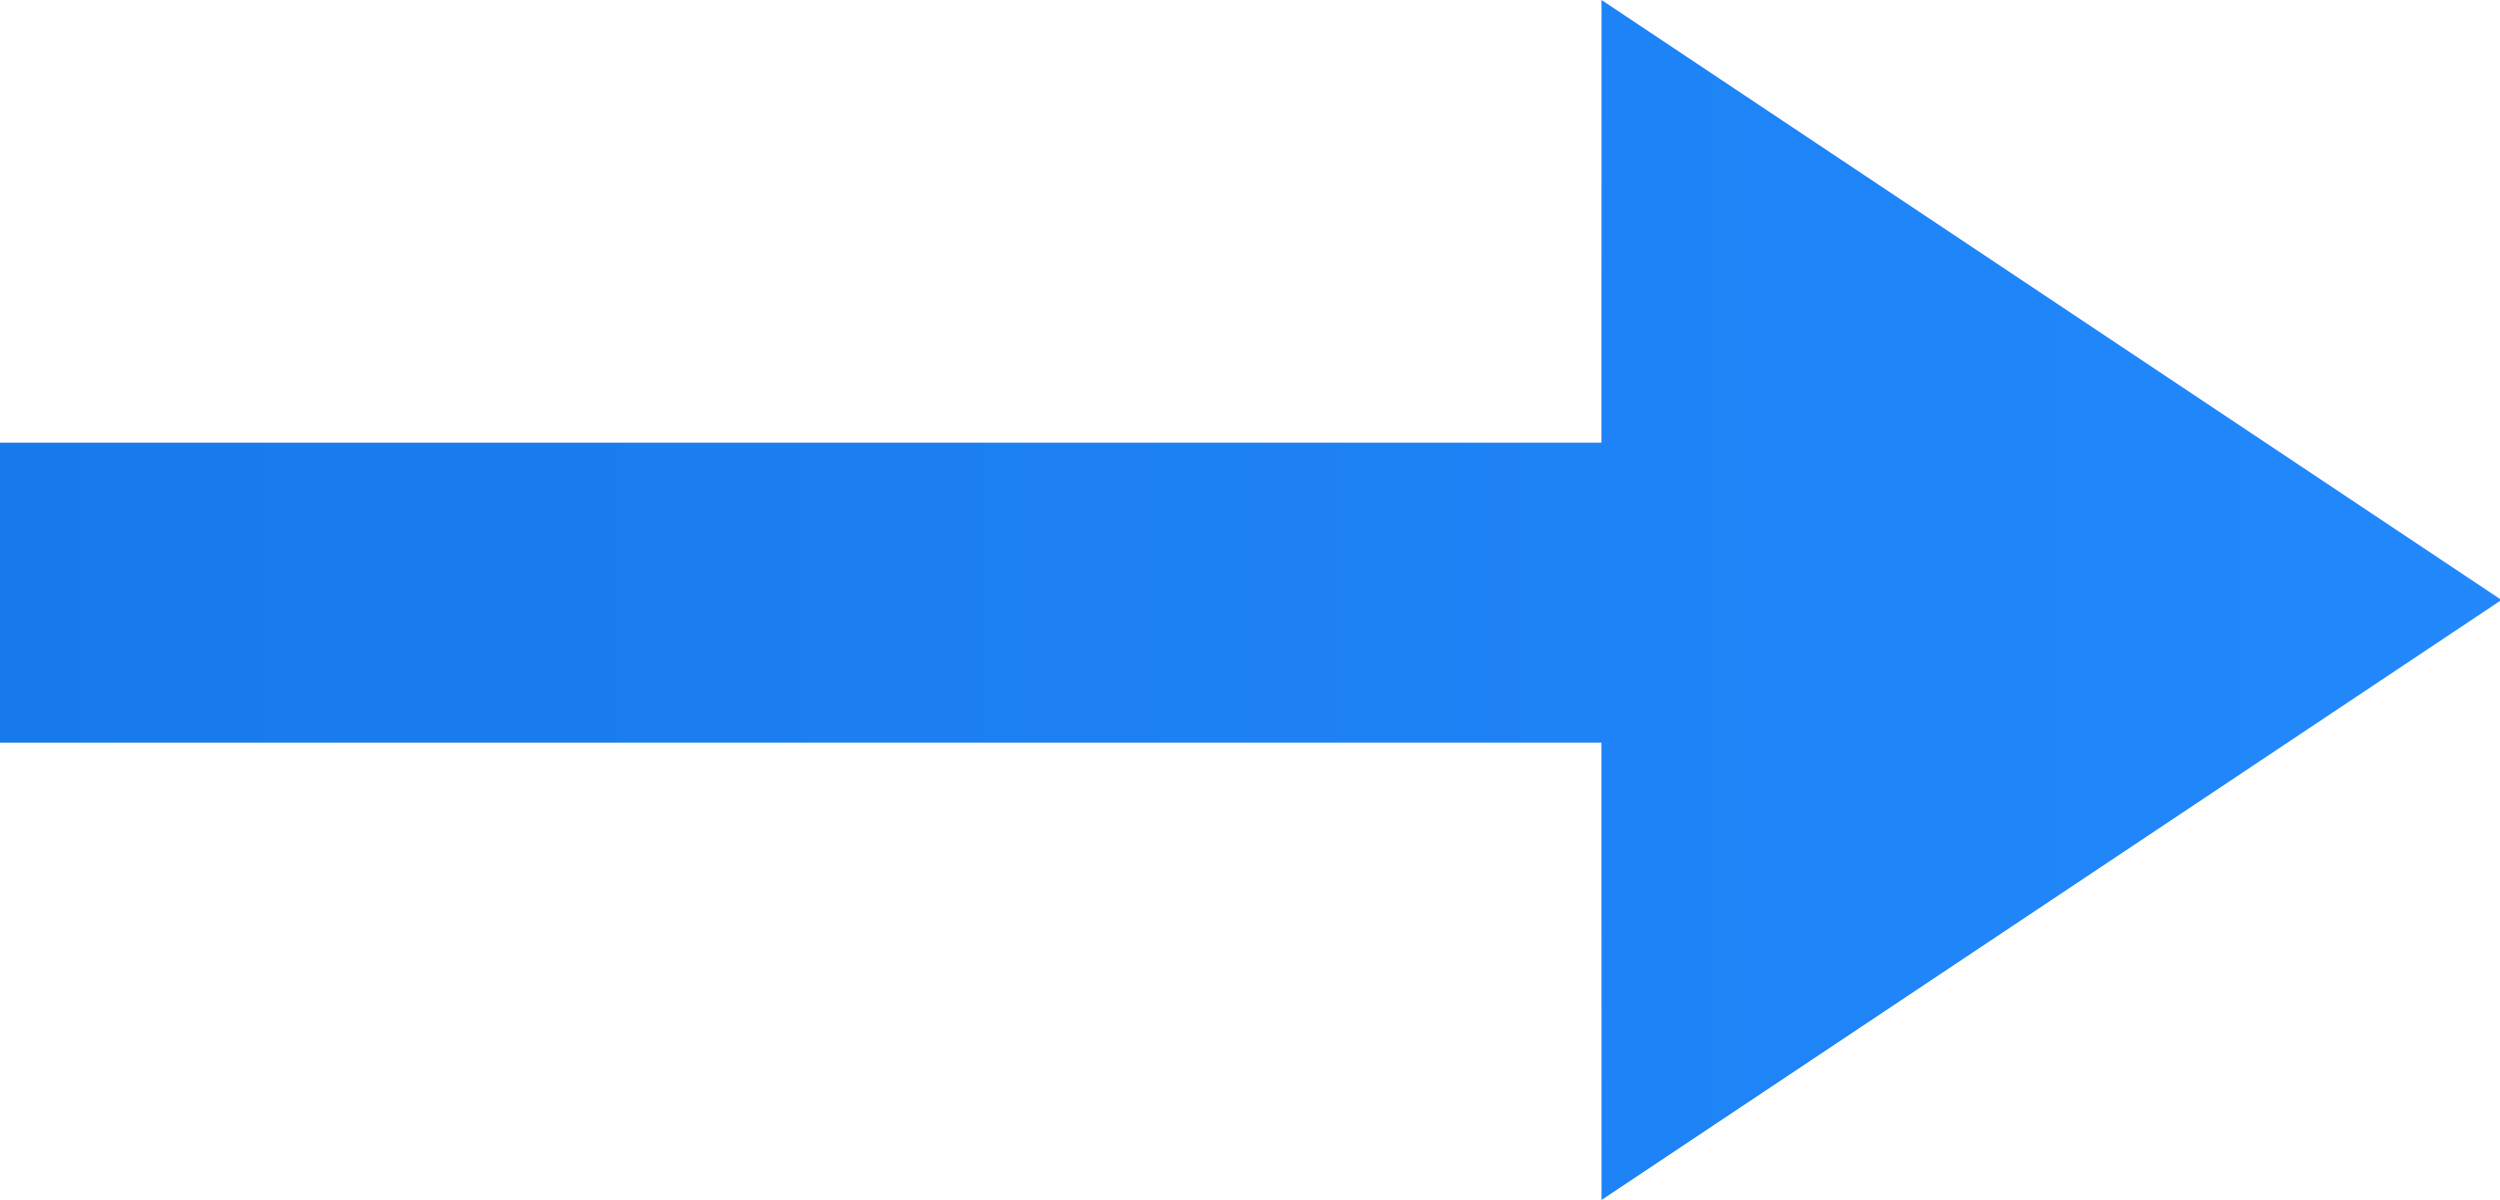 <?xml version="1.0" encoding="UTF-8"?>
<svg width="25px" height="12px" viewBox="0 0 25 12" version="1.1" xmlns="http://www.w3.org/2000/svg" xmlns:xlink="http://www.w3.org/1999/xlink">
    <title>大箭头</title>
    <defs>
        <linearGradient x1="0%" y1="50%" x2="100%" y2="50%" id="linearGradient-1">
            <stop stop-color="#177AEA" offset="0%"></stop>
            <stop stop-color="#2288FC" offset="100%"></stop>
        </linearGradient>
    </defs>
    <g id="页面-1" stroke="none" stroke-width="1" fill="none" fill-rule="evenodd">
        <g id="新手指南1" transform="translate(-549, -620)" fill="url(#linearGradient-1)">
            <polygon id="大箭头" points="565.015 620 574.015 626 565.015 632 565.014 627.427 549 627.427 549 624.427 565.014 624.427"></polygon>
        </g>
    </g>
</svg>